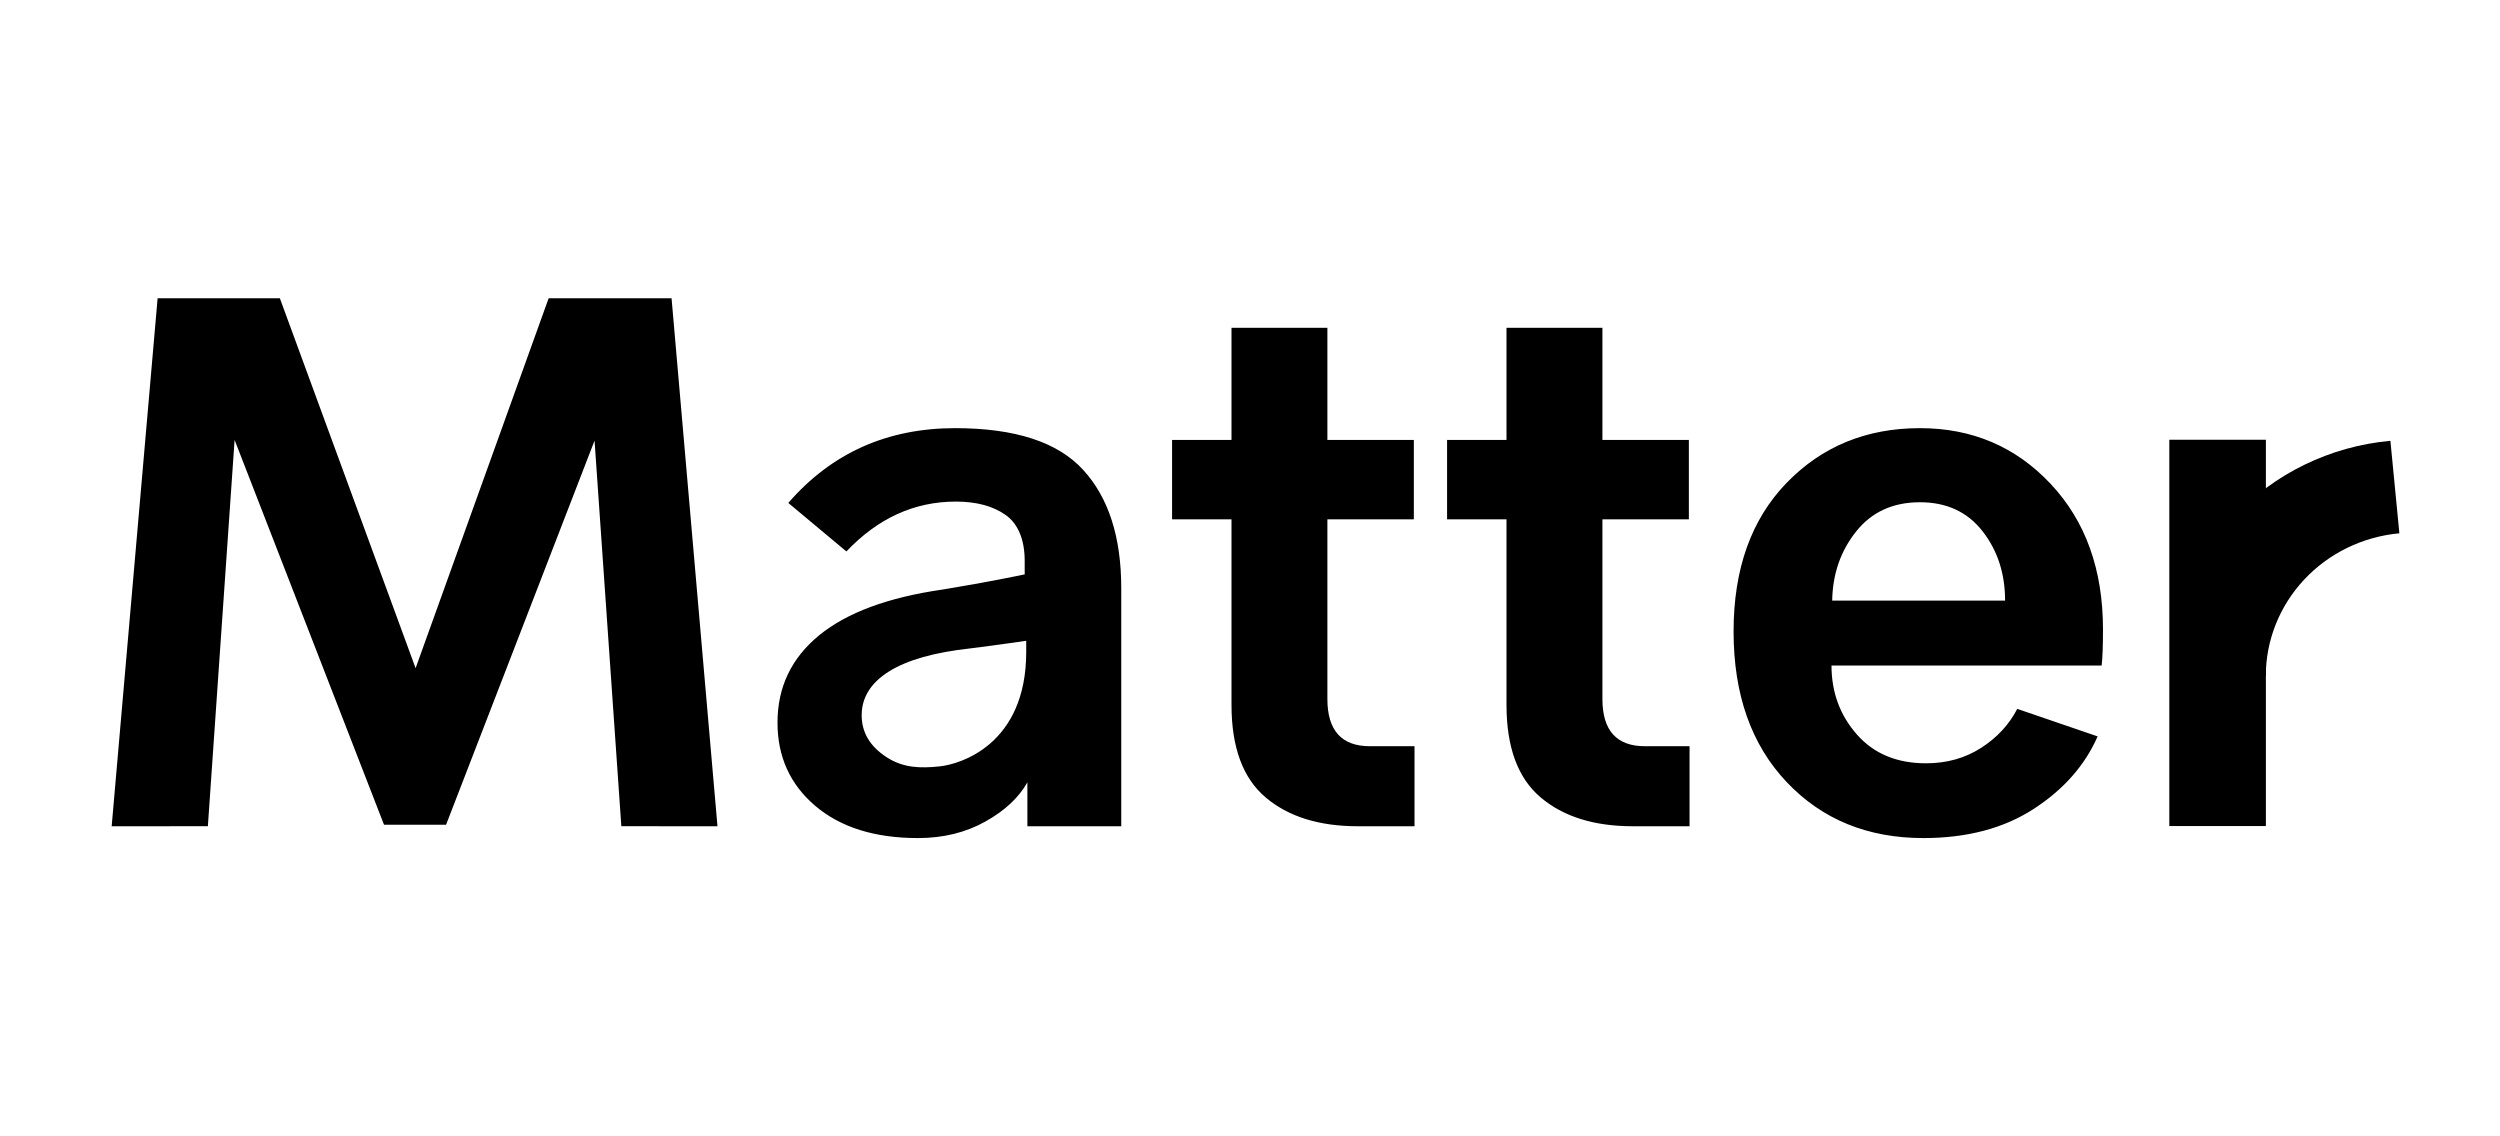 <svg width="88" height="40" viewBox="0 0 88 40" fill="none" xmlns="http://www.w3.org/2000/svg">
<g style="mix-blend-mode:luminosity" clip-path="url(#clip0_1438_4196)">
<path fill-rule="evenodd" clip-rule="evenodd" d="M38.125 16.537C37.23 15.559 35.728 15.071 33.62 15.071C31.227 15.071 29.27 15.948 27.748 17.703L29.793 19.411C30.902 18.241 32.186 17.656 33.644 17.656C34.373 17.656 34.959 17.814 35.403 18.13C35.847 18.445 36.069 19.017 36.069 19.738V20.219C36.069 20.219 34.714 20.504 33.192 20.75C31.259 21.027 29.805 21.566 28.83 22.366C27.855 23.166 27.368 24.19 27.368 25.436C27.368 26.637 27.812 27.614 28.699 28.368C29.587 29.122 30.791 29.5 32.313 29.5C33.2 29.5 33.989 29.307 34.678 28.922C35.368 28.538 35.863 28.076 36.164 27.537V29.084H39.468V20.704C39.468 18.903 39.021 17.514 38.125 16.537ZM72.183 17.033C70.955 15.725 69.422 15.071 67.583 15.071C65.697 15.071 64.132 15.713 62.888 16.998C61.644 18.284 61.022 20.026 61.022 22.227C61.022 24.444 61.644 26.21 62.888 27.526C64.132 28.842 65.737 29.5 67.702 29.5C69.239 29.5 70.535 29.157 71.589 28.472C72.643 27.787 73.391 26.937 73.836 25.921L71.007 24.952C70.721 25.506 70.298 25.964 69.735 26.325C69.172 26.687 68.526 26.868 67.797 26.868C66.767 26.868 65.955 26.529 65.361 25.852C64.766 25.175 64.469 24.367 64.469 23.428H73.978C74.01 23.151 74.025 22.728 74.025 22.158C74.025 20.05 73.412 18.341 72.183 17.033ZM46.724 15.486V11.539H43.349V15.486H41.257V18.28H43.349V24.813C43.349 26.306 43.749 27.391 44.549 28.068C45.349 28.745 46.431 29.084 47.794 29.084H49.791V26.267H48.222C47.224 26.267 46.724 25.713 46.724 24.605V18.28H49.767V15.486H46.724ZM56.405 15.486V11.539H53.029V15.486H50.937V18.28H53.029V24.813C53.029 26.306 53.429 27.391 54.23 28.068C55.03 28.745 56.112 29.084 57.475 29.084H59.472V26.267H57.903C56.904 26.267 56.405 25.713 56.405 24.605V18.28H59.448V15.486H56.405ZM65.337 18.707C65.883 18.022 66.632 17.679 67.583 17.679C68.518 17.679 69.252 18.018 69.782 18.695C70.313 19.372 70.579 20.188 70.579 21.142H64.493C64.509 20.203 64.79 19.392 65.337 18.707ZM33.083 26.976C32.386 27.049 31.792 27.032 31.208 26.653C30.623 26.273 30.331 25.782 30.331 25.178C30.331 24.552 30.652 24.037 31.294 23.634C31.936 23.232 32.893 22.961 34.166 22.822C35.168 22.698 36.123 22.555 36.123 22.555V22.948C36.123 26.224 33.781 26.903 33.083 26.976Z" fill="black"/>
<path d="M76.36 29.077H79.759V15.479H76.36V29.077Z" fill="black"/>
<path d="M76.394 23.799C76.394 21.728 77.188 19.731 78.621 18.199C80.053 16.668 82.022 15.71 84.142 15.516L84.458 18.772C83.172 18.89 81.977 19.471 81.108 20.401C80.238 21.331 79.756 22.542 79.756 23.799H76.394Z" fill="black"/>
<path d="M23.639 10.499H19.312L14.629 23.52L9.851 10.499H5.548L3.931 29.084L7.317 29.083L8.258 15.486L13.517 29.03H15.702L20.928 15.51L21.871 29.083L25.255 29.084L23.639 10.499Z" fill="black"/>
</g>
<defs>
<clipPath id="clip0_1438_4196">
<rect width="80.957" height="19" fill="white" transform="translate(3.931 10.5)"/>
</clipPath>
</defs>
</svg>

